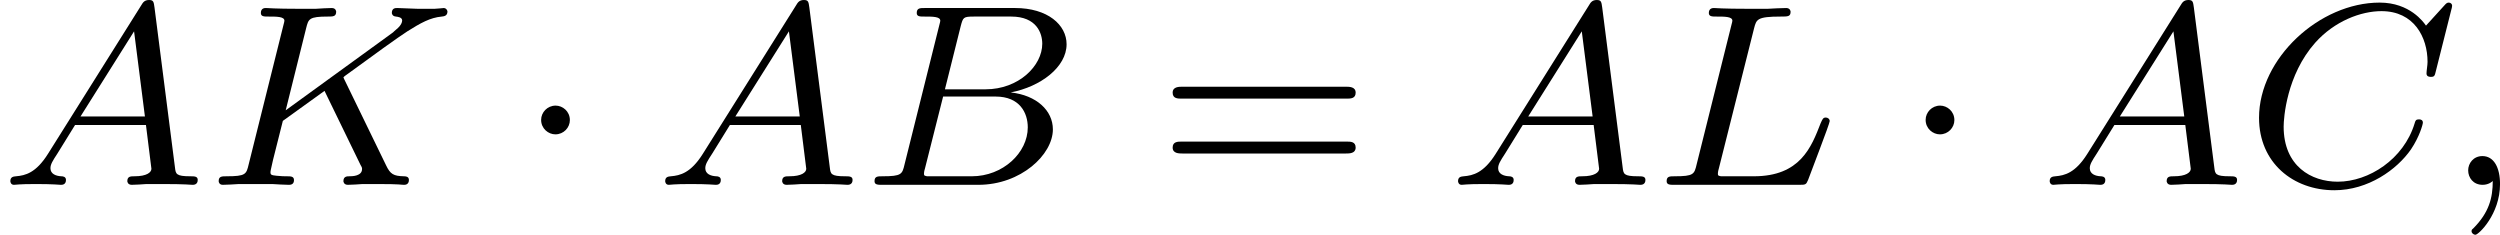 <?xml version='1.0' encoding='UTF-8'?>
<!-- This file was generated by dvisvgm 2.13.3 -->
<svg version='1.1' xmlns='http://www.w3.org/2000/svg' xmlns:xlink='http://www.w3.org/1999/xlink' width='153.961pt' height='14.458pt' viewBox='330.517 155.464 153.961 14.458'>
<defs>
<path id='g6-61' d='M5.826-2.654C5.946-2.654 6.105-2.654 6.105-2.837S5.914-3.021 5.794-3.021H.781C.662-3.021 .47-3.021 .47-2.837S.63-2.654 .749-2.654H5.826ZM5.794-.964C5.914-.964 6.105-.964 6.105-1.148S5.946-1.331 5.826-1.331H.749C.63-1.331 .47-1.331 .47-1.148S.662-.964 .781-.964H5.794Z'/>
<path id='g2-1' d='M1.618-1.993C1.618-2.264 1.395-2.439 1.18-2.439C.925-2.439 .733-2.232 .733-2C.733-1.73 .956-1.554 1.172-1.554C1.427-1.554 1.618-1.761 1.618-1.993Z'/>
<path id='g3-59' d='M1.49-.12C1.49 .399 1.379 .853 .885 1.347C.853 1.371 .837 1.387 .837 1.427C.837 1.49 .901 1.538 .956 1.538C1.052 1.538 1.714 .909 1.714-.024C1.714-.534 1.522-.885 1.172-.885C.893-.885 .733-.662 .733-.446C.733-.223 .885 0 1.18 0C1.371 0 1.49-.112 1.49-.12Z'/>
<path id='g3-65' d='M1.474-.948C1.108-.367 .781-.287 .494-.263C.414-.255 .319-.247 .319-.112C.319-.088 .335 0 .43 0C.502 0 .55-.024 1.108-.024C1.65-.024 1.833 0 1.873 0S2.032 0 2.032-.151C2.032-.255 1.929-.263 1.889-.263C1.722-.271 1.554-.335 1.554-.51C1.554-.63 1.618-.733 1.769-.964L2.311-1.841H4.495L4.663-.494C4.663-.383 4.519-.263 4.144-.263C4.025-.263 3.921-.263 3.921-.112C3.921-.104 3.929 0 4.057 0C4.136 0 4.439-.016 4.511-.024H5.013C5.731-.024 5.866 0 5.93 0C5.962 0 6.089 0 6.089-.151C6.089-.263 5.986-.263 5.858-.263C5.42-.263 5.412-.335 5.388-.534L4.758-5.46C4.734-5.635 4.726-5.691 4.591-5.691C4.447-5.691 4.4-5.611 4.352-5.531L1.474-.948ZM2.479-2.104L4.129-4.726L4.463-2.104H2.479Z'/>
<path id='g3-66' d='M1.347-.63C1.275-.327 1.259-.263 .669-.263C.518-.263 .422-.263 .422-.112C.422 0 .526 0 .662 0H3.618C4.933 0 5.914-.933 5.914-1.706C5.914-2.287 5.412-2.758 4.615-2.845C5.539-3.021 6.336-3.626 6.336-4.328C6.336-4.926 5.754-5.444 4.75-5.444H1.969C1.825-5.444 1.722-5.444 1.722-5.292C1.722-5.181 1.817-5.181 1.953-5.181C2.216-5.181 2.447-5.181 2.447-5.053C2.447-5.021 2.439-5.013 2.415-4.91L1.347-.63ZM2.59-2.941L3.076-4.886C3.148-5.157 3.156-5.181 3.483-5.181H4.631C5.412-5.181 5.587-4.67 5.587-4.344C5.587-3.666 4.862-2.941 3.842-2.941H2.59ZM2.04-.263C1.969-.279 1.945-.279 1.945-.335C1.945-.399 1.961-.462 1.977-.51L2.534-2.718H4.152C4.894-2.718 5.141-2.216 5.141-1.769C5.141-.988 4.376-.263 3.419-.263H2.04Z'/>
<path id='g3-67' d='M6.344-5.396C6.352-5.428 6.368-5.475 6.368-5.515C6.368-5.571 6.32-5.611 6.265-5.611S6.185-5.587 6.121-5.515L5.563-4.902C5.491-5.005 5.069-5.611 4.136-5.611C2.287-5.611 .422-3.897 .422-2.064C.422-.677 1.474 .167 2.742 .167C3.786 .167 4.67-.47 5.101-1.092C5.364-1.482 5.467-1.865 5.467-1.913C5.467-1.985 5.42-2.016 5.348-2.016C5.252-2.016 5.236-1.977 5.212-1.889C4.878-.789 3.802-.096 2.845-.096C2.032-.096 1.18-.574 1.18-1.793C1.18-2.048 1.267-3.379 2.152-4.376C2.75-5.045 3.563-5.348 4.192-5.348C5.197-5.348 5.611-4.543 5.611-3.786C5.611-3.674 5.579-3.523 5.579-3.427C5.579-3.324 5.683-3.324 5.715-3.324C5.818-3.324 5.834-3.355 5.866-3.499L6.344-5.396Z'/>
<path id='g3-75' d='M4.28-3.204C4.272-3.22 4.232-3.3 4.232-3.308C4.232-3.324 4.368-3.419 4.447-3.475C5.077-3.937 5.938-4.559 6.201-4.726C6.607-4.981 6.902-5.149 7.261-5.181C7.325-5.189 7.436-5.197 7.436-5.34C7.428-5.396 7.38-5.444 7.325-5.444C7.317-5.444 7.093-5.42 7.038-5.42H6.719C6.583-5.42 6.384-5.42 6.312-5.428C6.257-5.428 5.946-5.444 5.89-5.444S5.723-5.444 5.723-5.292C5.723-5.284 5.731-5.189 5.85-5.181C5.914-5.173 6.041-5.157 6.041-5.061C6.041-4.933 5.882-4.798 5.866-4.79L5.802-4.734C5.778-4.71 5.746-4.678 5.707-4.655L2.455-2.295L3.084-4.822C3.156-5.109 3.172-5.181 3.754-5.181C3.913-5.181 4.009-5.181 4.009-5.332C4.009-5.34 4.001-5.444 3.873-5.444C3.722-5.444 3.531-5.428 3.379-5.42H2.877C2.112-5.42 1.905-5.444 1.849-5.444C1.809-5.444 1.69-5.444 1.69-5.292C1.69-5.181 1.785-5.181 1.921-5.181C2.184-5.181 2.415-5.181 2.415-5.053C2.415-5.021 2.407-5.013 2.383-4.91L1.315-.63C1.243-.327 1.227-.263 .638-.263C.486-.263 .391-.263 .391-.112C.391-.08 .414 0 .518 0C.669 0 .861-.016 1.012-.024H2.04C2.168-.016 2.431 0 2.55 0C2.59 0 2.71 0 2.71-.143C2.71-.263 2.614-.263 2.479-.263C2.423-.263 2.311-.263 2.176-.279C2.008-.295 1.985-.311 1.985-.391C1.985-.438 2.04-.638 2.064-.765L2.367-1.969L3.65-2.893L4.607-.925C4.639-.861 4.726-.685 4.758-.614C4.806-.534 4.806-.518 4.806-.486C4.806-.271 4.511-.263 4.423-.263C4.344-.263 4.232-.263 4.232-.112C4.232-.104 4.24 0 4.368 0C4.447 0 4.75-.016 4.822-.024H5.284C6.017-.024 5.994 0 6.097 0C6.129 0 6.249 0 6.249-.151C6.249-.263 6.137-.263 6.089-.263C5.778-.271 5.675-.327 5.547-.598L4.28-3.204Z'/>
<path id='g3-76' d='M3.092-4.822C3.164-5.093 3.18-5.181 3.913-5.181C4.136-5.181 4.216-5.181 4.216-5.332C4.216-5.348 4.2-5.444 4.081-5.444C3.913-5.444 3.674-5.428 3.507-5.42H2.933C2.104-5.42 1.913-5.444 1.857-5.444C1.825-5.444 1.698-5.444 1.698-5.292C1.698-5.181 1.801-5.181 1.929-5.181C2.192-5.181 2.423-5.181 2.423-5.053C2.423-5.021 2.415-5.013 2.391-4.91L1.323-.63C1.251-.327 1.235-.263 .646-.263C.494-.263 .399-.263 .399-.112C.399 0 .502 0 .638 0H4.487C4.686 0 4.694-.008 4.758-.159C4.838-.383 5.42-1.881 5.42-1.961C5.42-2.032 5.356-2.072 5.3-2.072C5.212-2.072 5.197-2.016 5.141-1.897C4.854-1.156 4.511-.263 3.084-.263H2.072C2-.279 1.977-.279 1.977-.335C1.977-.399 1.993-.462 2.008-.51L3.092-4.822Z'/>
</defs>
<g id='page7' transform='matrix(2 0 0 2 0 0)'>
<use x='165.258' y='83.423' xlink:href='#g3-65'/>
<use x='171.601' y='83.423' xlink:href='#g3-75'/>
<use x='181.188' y='83.423' xlink:href='#g2-1'/>
<use x='185.422' y='83.423' xlink:href='#g3-65'/>
<use x='191.765' y='83.423' xlink:href='#g3-66'/>
<use x='200.897' y='83.423' xlink:href='#g6-61'/>
<use x='209.836' y='83.423' xlink:href='#g3-65'/>
<use x='216.179' y='83.423' xlink:href='#g3-76'/>
<use x='223.82' y='83.423' xlink:href='#g2-1'/>
<use x='228.054' y='83.423' xlink:href='#g3-65'/>
<use x='234.397' y='83.423' xlink:href='#g3-67'/>
<use x='240.526' y='83.423' xlink:href='#g3-59'/>
</g>
</svg>